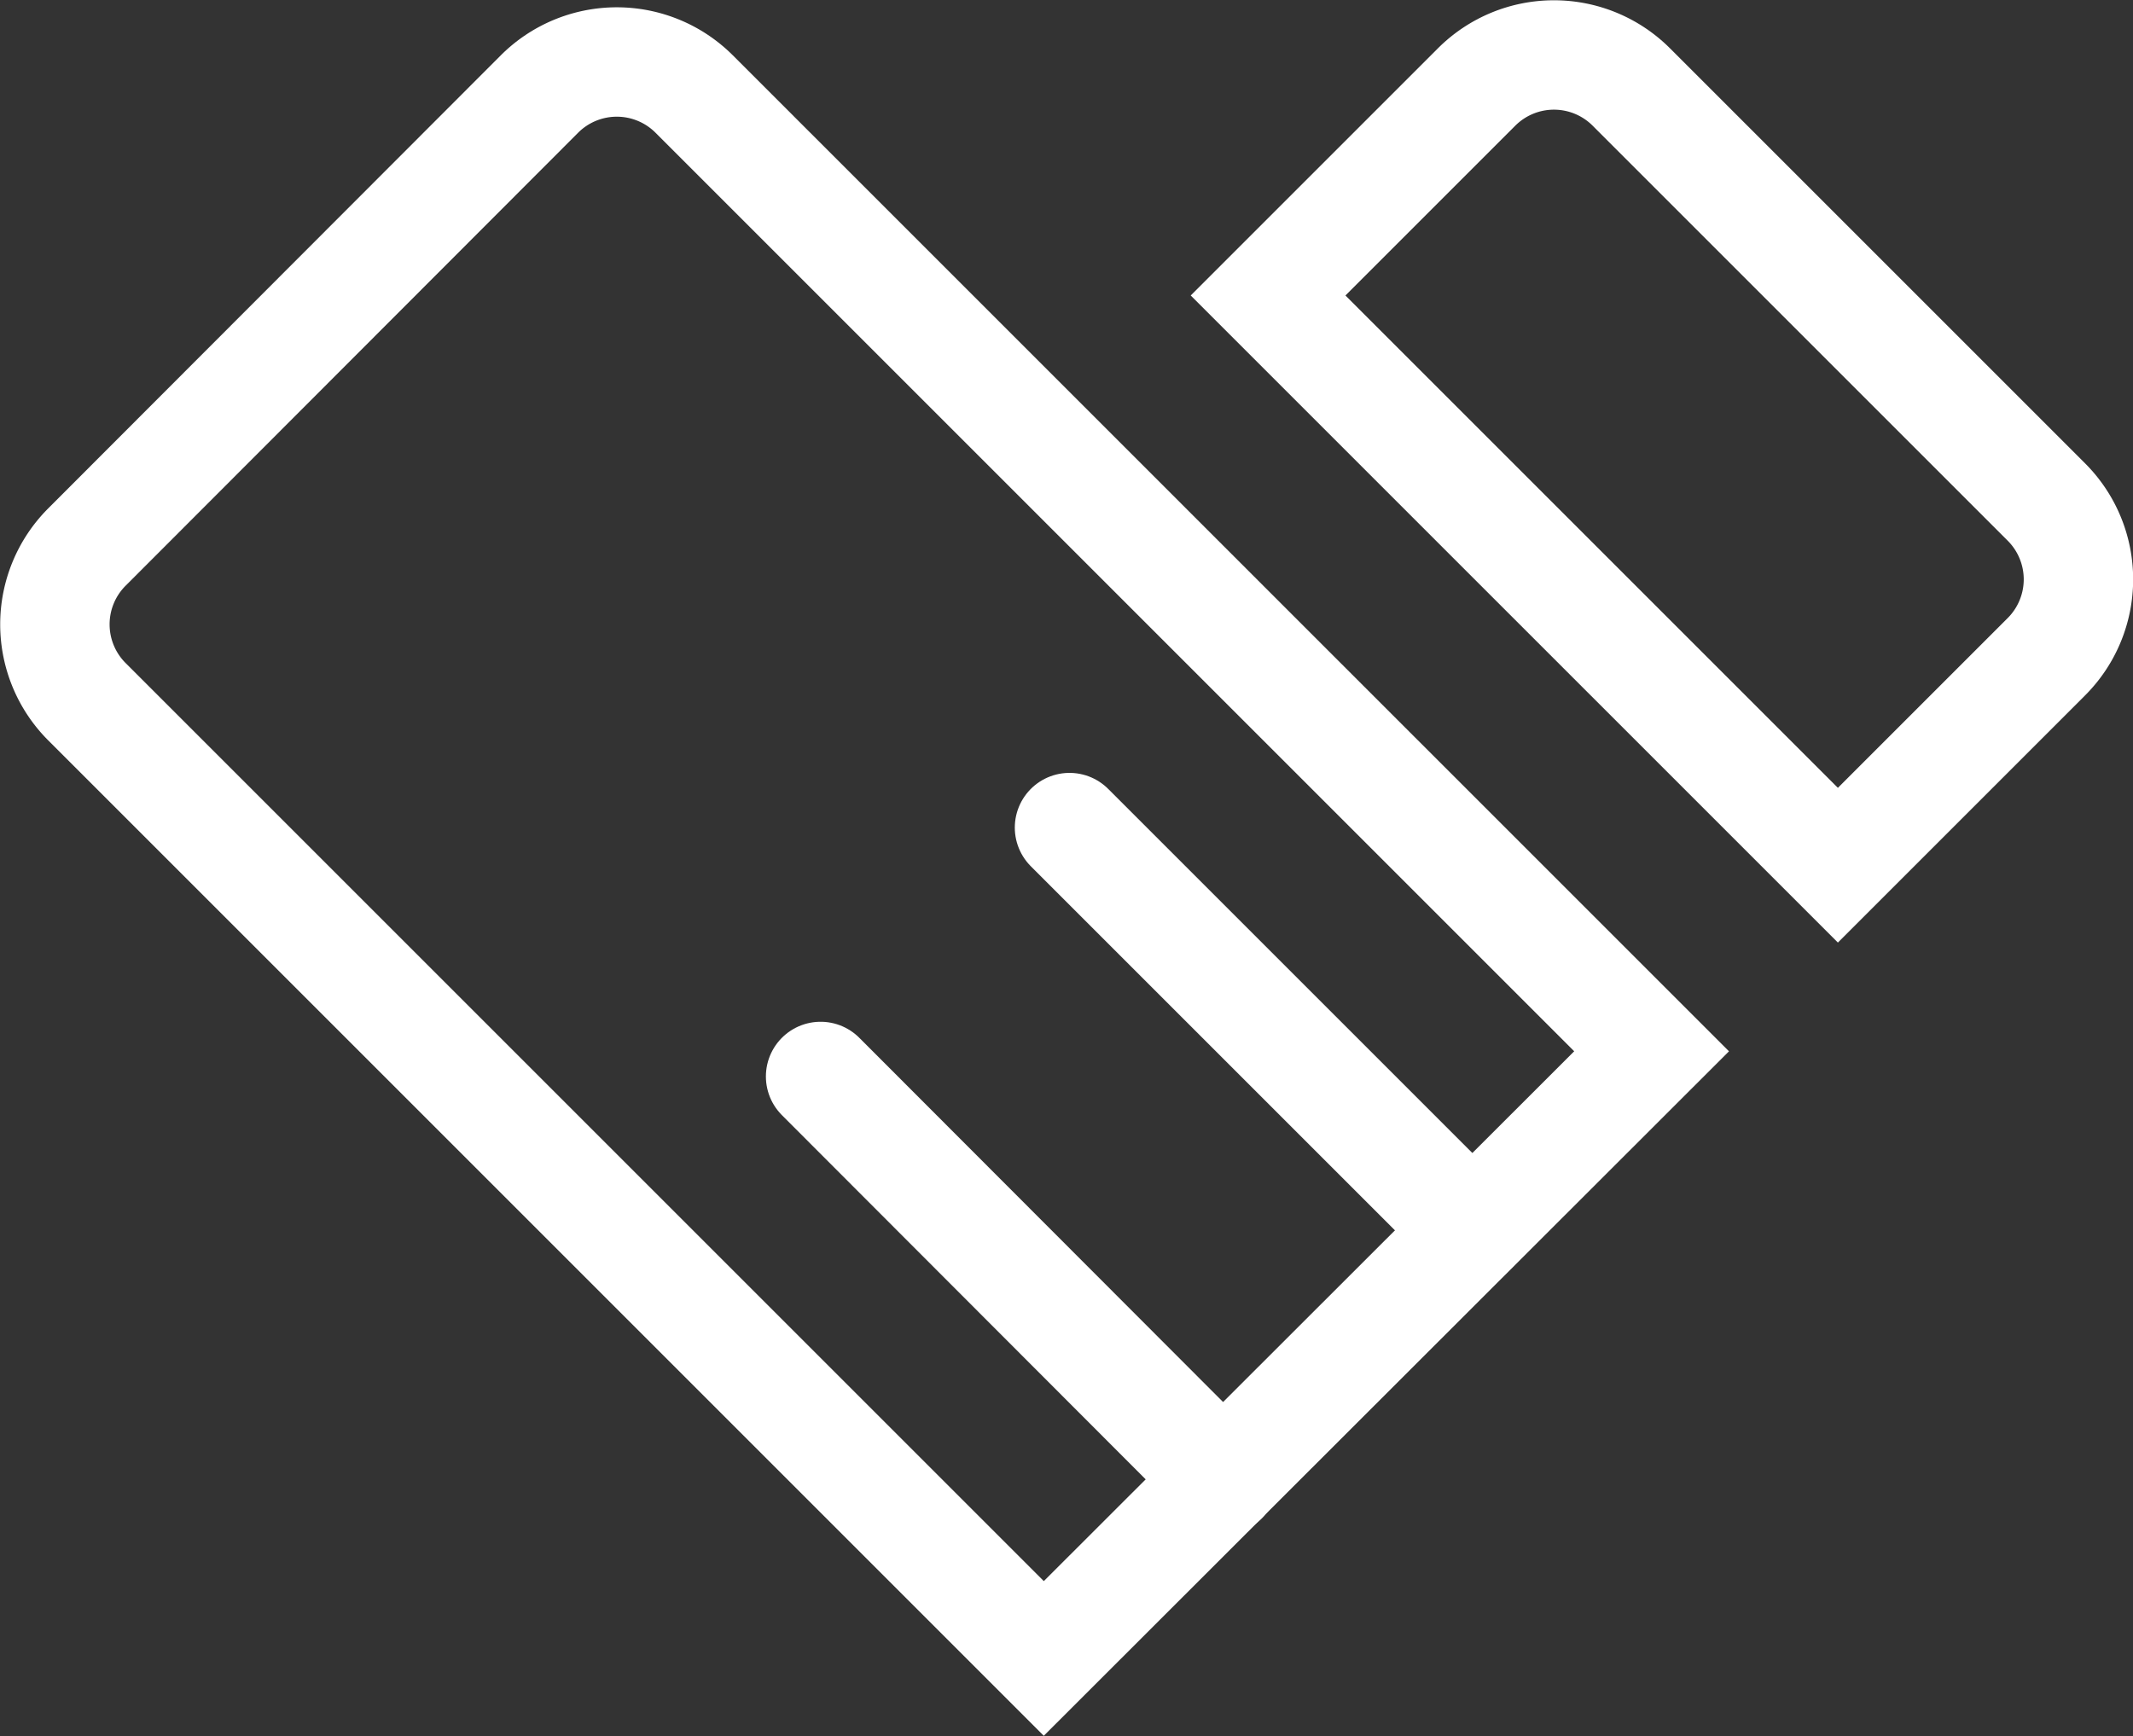 <svg xmlns="http://www.w3.org/2000/svg" viewBox="0 0 38.99 31.74"><rect x="0" y="0" width="38.99" height="31.74" fill="#333333" stroke="none"/><defs><style>.cls-1,.cls-2{fill:none;stroke:#fff;stroke-miterlimit:10;stroke-width:2px;}.cls-2{stroke-linecap:round;}</style></defs><g id="图层_2" data-name="图层 2"><g id="图层_1-2" data-name="图层 1"><path class="cls-1" d="M30.19,19.22,12.69,1.72a2,2,0,0,0-2.83,0L1.59,10a2,2,0,0,0,0,2.83L19.08,30.32Z"/><path class="cls-1" d="M25.64,4.3H36.37a2,2,0,0,1,2,2v5.39a0,0,0,0,1,0,0H23.64a0,0,0,0,1,0,0V6.3a2,2,0,0,1,2-2Z" transform="translate(14.73 -19.58) rotate(45)"/><line class="cls-2" x1="26.91" y1="22.49" x2="19.55" y2="15.13"/><line class="cls-2" x1="22.36" y1="27.05" x2="15" y2="19.68"/></g></g></svg>